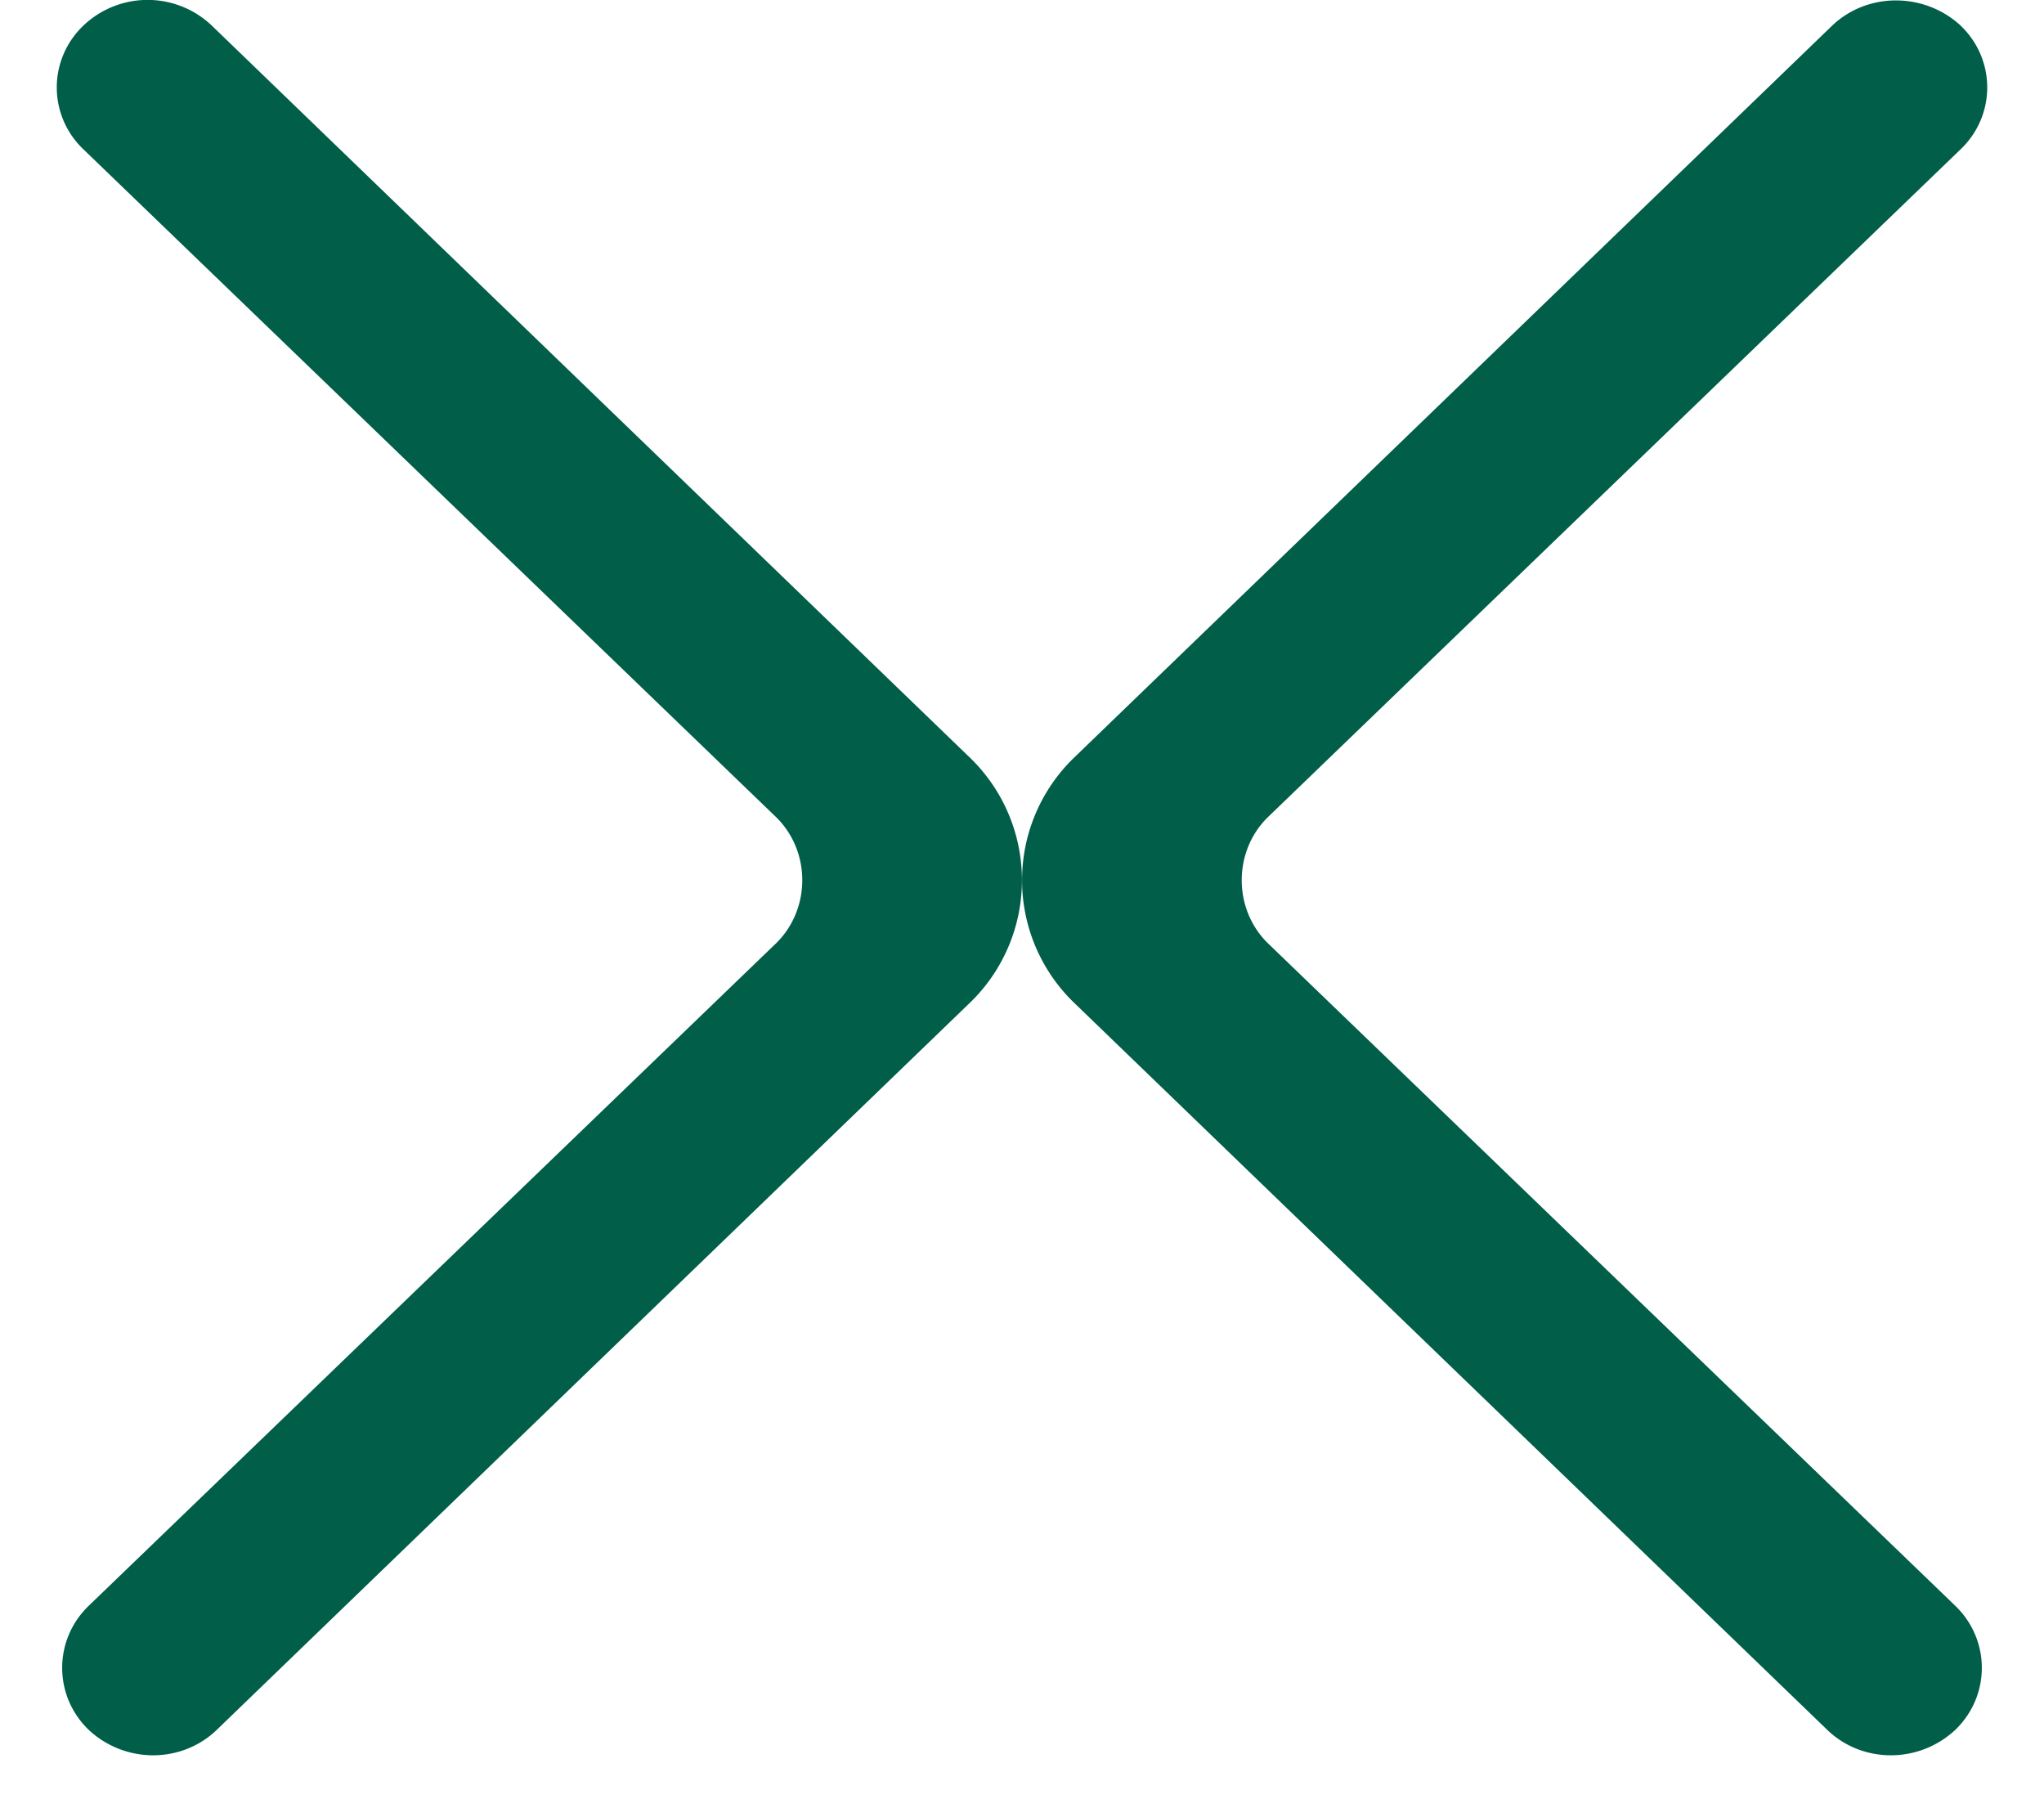 <svg xmlns="http://www.w3.org/2000/svg" xmlns:xlink="http://www.w3.org/1999/xlink" width="18" height="16" viewBox="0 0 18 16"><defs><path id="w8oga" d="M357.22 48.23c-.32.3-.82.3-1.13 0l-6.62-6.39a1.5 1.5 0 0 1 0-2.18l6.66-6.43c.31-.3.81-.3 1.13-.01.32.3.32.8 0 1.1l-6.1 5.88c-.3.3-.3.8 0 1.1l6.06 5.84c.31.3.31.79 0 1.09"/><path id="w8ogb" d="M340.78 48.23c.32.3.82.3 1.13 0l6.62-6.39a1.5 1.5 0 0 0 0-2.18l-6.66-6.43a.82.82 0 0 0-1.13-.01c-.32.3-.32.8 0 1.1l6.1 5.88c.3.3.3.8 0 1.1l-6.06 5.84c-.31.3-.31.79 0 1.09"/></defs><g><g transform="translate(-340 -33)"><use fill="#005e49" xlink:href="#w8oga"/></g><g transform="translate(-340 -33)"><use fill="#005e49" xlink:href="#w8ogb"/></g></g></svg>